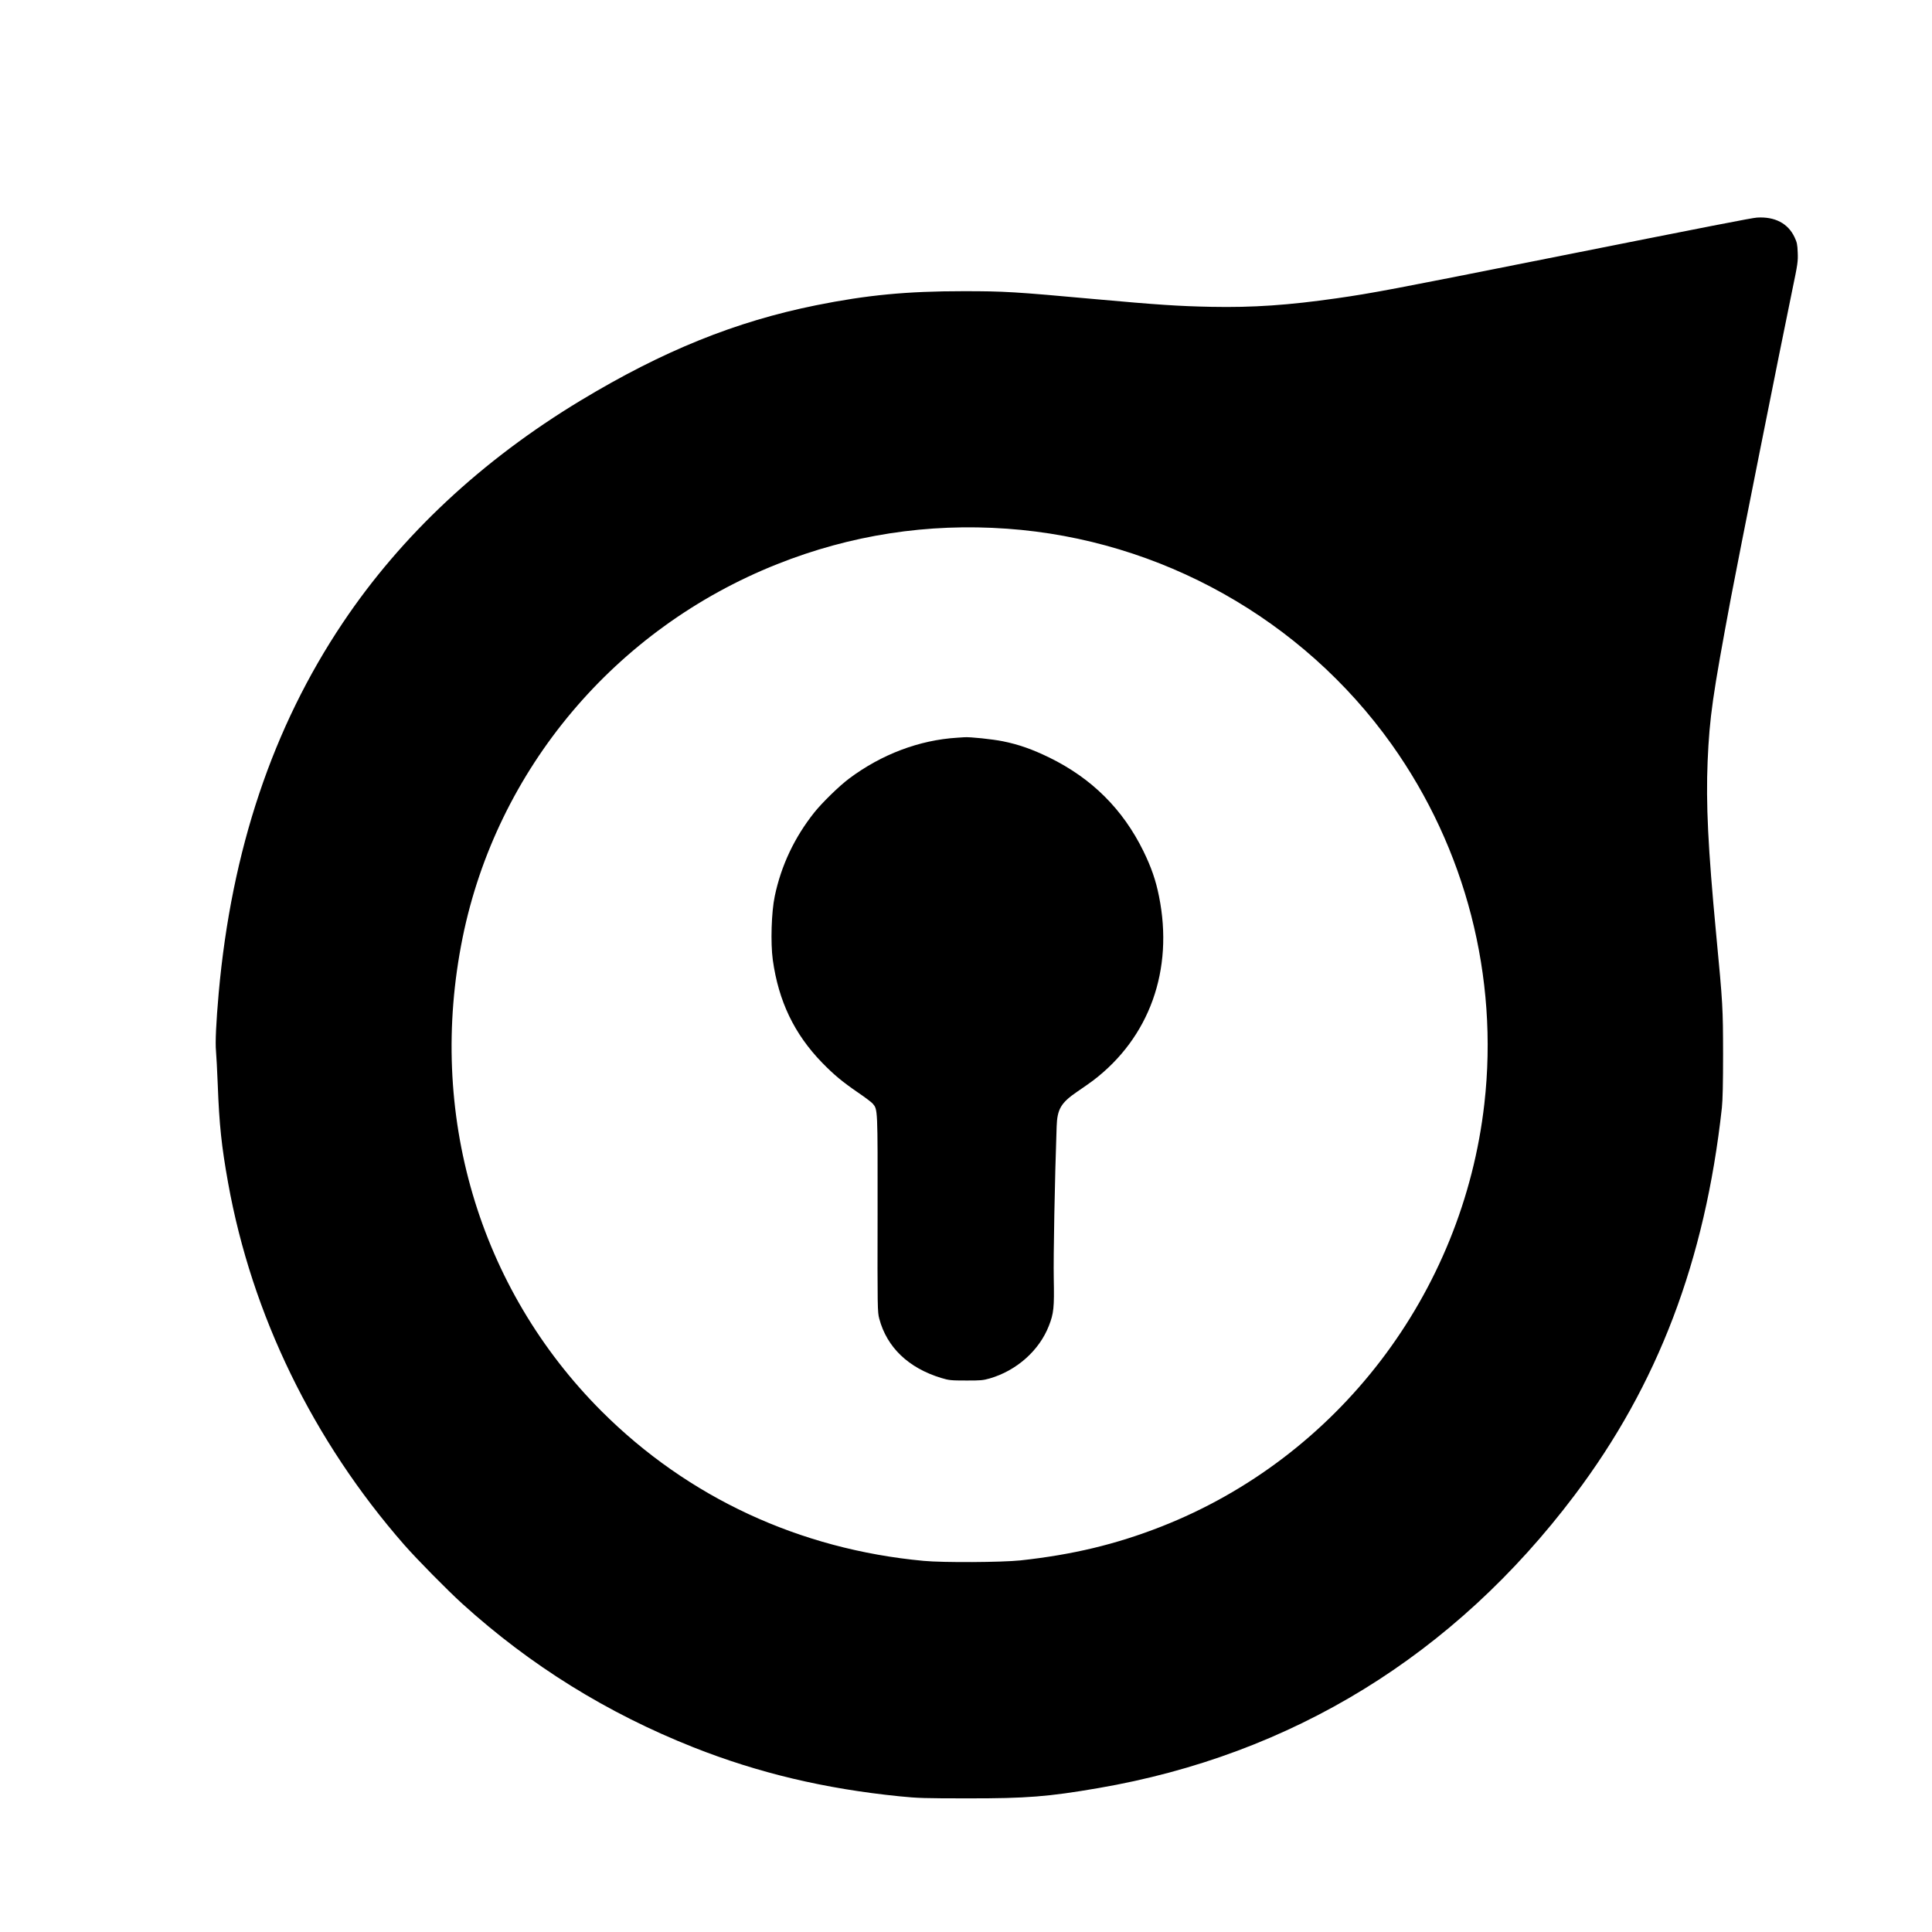 <?xml version="1.0" standalone="no"?>
<!DOCTYPE svg PUBLIC "-//W3C//DTD SVG 20010904//EN"
 "http://www.w3.org/TR/2001/REC-SVG-20010904/DTD/svg10.dtd">
<svg version="1.0" xmlns="http://www.w3.org/2000/svg"
 width="2076pt" height="2076pt" viewBox="0 0 2076 2076"
 preserveAspectRatio="xMidYMid meet">
<g transform="translate(0,2076) scale(0.1,-0.1)"
fill="#000000" stroke="none">
<path d="M18880 18422 c-57 -4 -442 -79 -2315 -452 -1595 -318 -1822 -361
-2200 -415 -516 -74 -902 -101 -1350 -92 -351 7 -574 22 -1240 82 -881 80
-978 86 -1425 86 -604 0 -1034 -41 -1580 -151 -868 -175 -1645 -489 -2530
-1023 -1062 -641 -1926 -1449 -2555 -2387 -756 -1127 -1197 -2444 -1335 -3980
-28 -319 -38 -532 -29 -625 4 -44 13 -208 19 -365 16 -424 40 -655 111 -1050
255 -1418 912 -2769 1893 -3890 136 -155 461 -485 626 -635 731 -662 1554
-1173 2480 -1540 697 -276 1412 -446 2216 -527 195 -20 276 -22 734 -22 629
-1 865 18 1400 110 2081 357 3823 1428 5119 3147 896 1188 1402 2519 1583
4162 9 82 13 264 13 580 -1 499 -2 529 -75 1295 -87 920 -110 1395 -91 1850
21 478 52 696 252 1765 70 374 539 2728 659 3305 57 272 61 303 57 396 -3 87
-8 110 -34 165 -70 149 -212 223 -403 211z m-8060 -3343 c1650 -117 3176 -973
4134 -2318 796 -1119 1151 -2496 996 -3861 -232 -2042 -1578 -3802 -3475
-4545 -486 -190 -949 -301 -1510 -362 -203 -21 -828 -25 -1040 -5 -1334 124
-2534 682 -3460 1607 -1323 1324 -1876 3206 -1494 5090 368 1810 1640 3321
3380 4013 789 314 1617 442 2469 381z"/>
<path d="M10285 12833 c-407 -25 -814 -179 -1161 -439 -106 -79 -290 -259
-374 -364 -213 -268 -356 -570 -425 -900 -36 -169 -46 -502 -21 -685 62 -443
230 -795 530 -1104 128 -131 216 -204 386 -321 74 -50 145 -104 157 -118 55
-66 54 -38 53 -1182 -2 -1023 -1 -1057 18 -1130 82 -308 314 -530 667 -637 83
-25 104 -27 265 -27 154 -1 185 2 254 22 290 84 534 301 637 567 52 132 58
196 52 505 -5 226 11 1074 31 1635 6 188 47 256 223 376 59 40 135 93 168 118
607 461 868 1190 709 1979 -34 172 -83 313 -168 487 -221 450 -554 781 -1011
1005 -183 89 -327 140 -500 175 -109 22 -353 48 -415 43 -14 -1 -47 -3 -75 -5z"/>
</g>
</svg>
